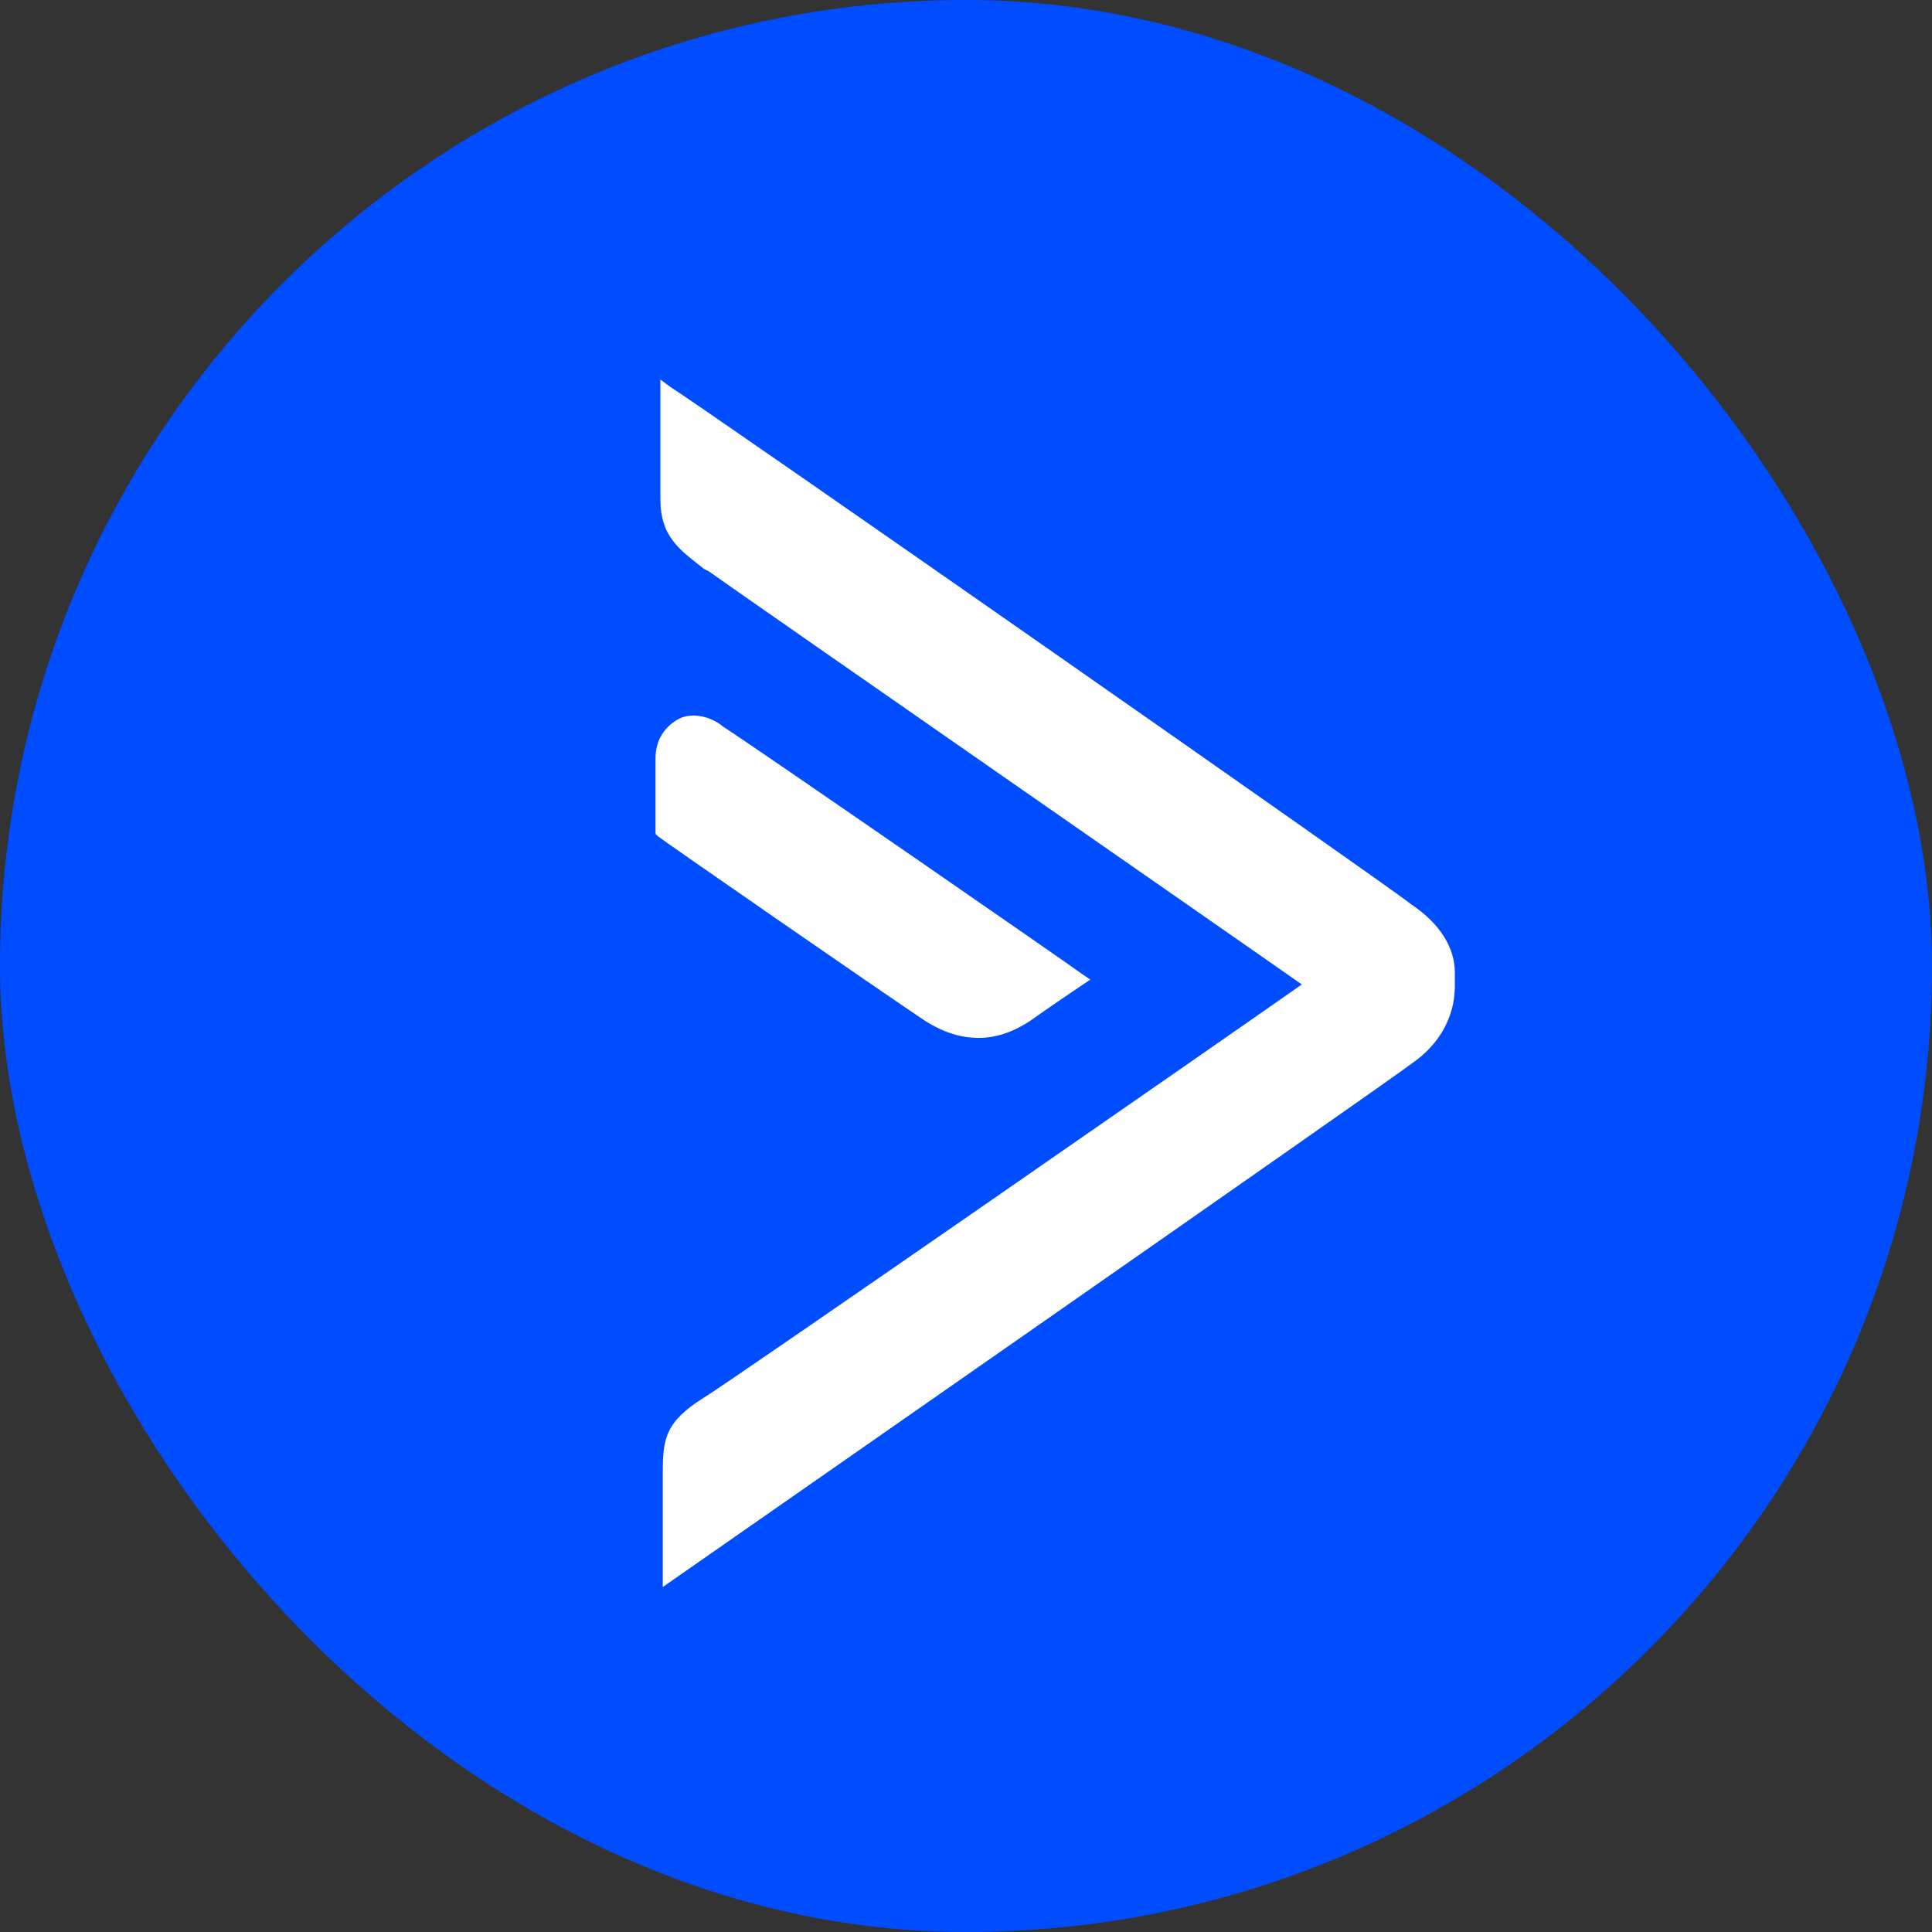 <svg width="56" height="56" viewBox="0 0 56 56" fill="none" xmlns="http://www.w3.org/2000/svg">
<rect x="0" y="0" width="56" height="56" fill="#333333" stroke="none"/>
<rect width="56" height="56" rx="28" fill="#004CFF"/>
<path d="M40.902 26.211C40.409 25.789 20.338 11.775 19.423 11.211L19.141 11V14.451C19.141 15.578 19.704 15.93 20.409 16.493L20.549 16.563C21.535 17.268 35.831 27.197 37.733 28.535C35.831 29.873 21.324 39.944 20.409 40.507C19.282 41.211 19.211 41.704 19.211 42.69V46C19.211 46 40.549 31.141 40.972 30.789C41.958 30.084 42.169 29.169 42.169 28.606V28.183C42.169 27.479 41.747 26.775 40.902 26.211Z" fill="white"/>
<path d="M28.366 30.084C28.93 30.084 29.493 29.873 30.056 29.451C30.761 28.958 31.394 28.535 31.394 28.535L31.606 28.394L31.394 28.254C31.324 28.183 21.958 21.704 20.972 21.07C20.549 20.718 19.986 20.648 19.634 20.859C19.282 21.07 19 21.423 19 21.986V24.169L19.07 24.239C19.141 24.31 25.549 28.747 26.817 29.592C27.38 29.944 27.873 30.084 28.366 30.084Z" fill="white"/>
</svg>
